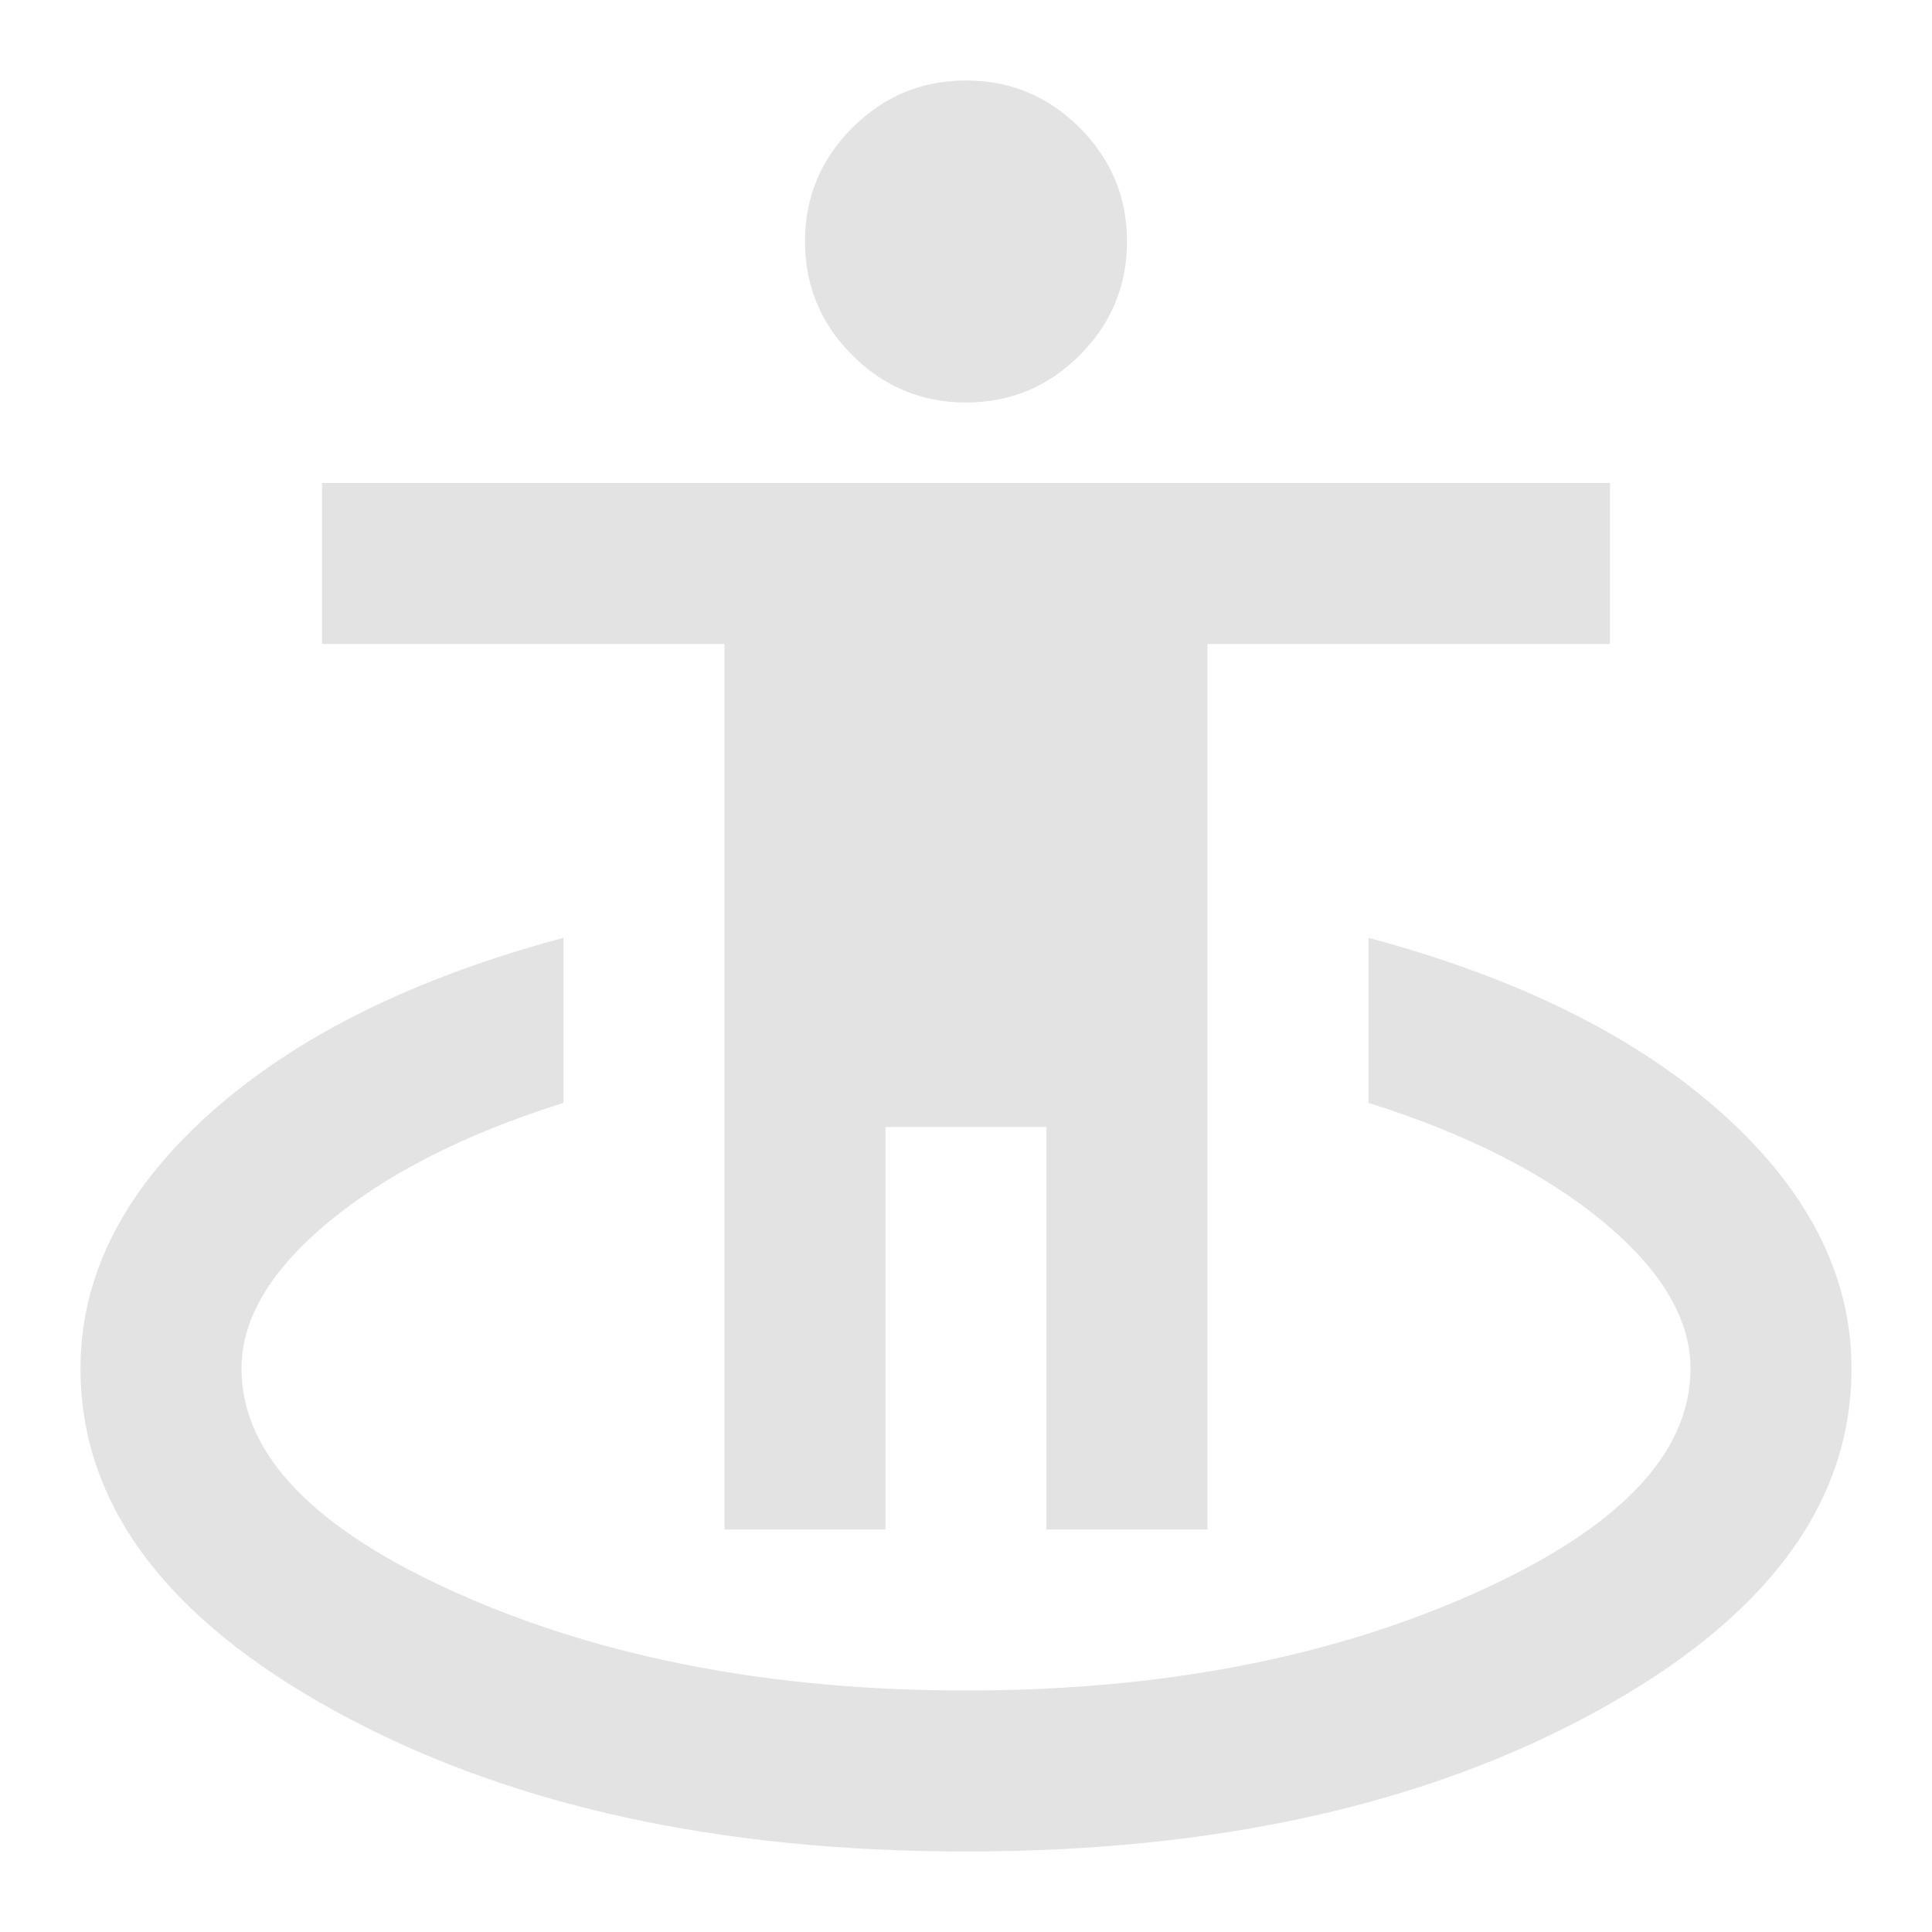 <svg fill="#e3e3e3" width="24px" viewBox="0 -960 960 960" height="24px" xmlns="http://www.w3.org/2000/svg"><path d="M480-40q-186 0-313-69.5T40-280q0-69 64-126.5T280-494v82q-73 23-116.5 59T120-280q0 64 108 112t252 48q144 0 252-48t108-112q0-37-43.5-73T680-412v-82q112 30 176 87.5T920-280q0 101-127 170.5T480-40ZM360-200v-440H160v-80h640v80H600v440h-80v-200h-80v200h-80Zm120-560q-33 0-56.5-23.5T400-840q0-33 23.5-56.5T480-920q33 0 56.5 23.5T560-840q0 33-23.5 56.5T480-760Z"></path></svg>